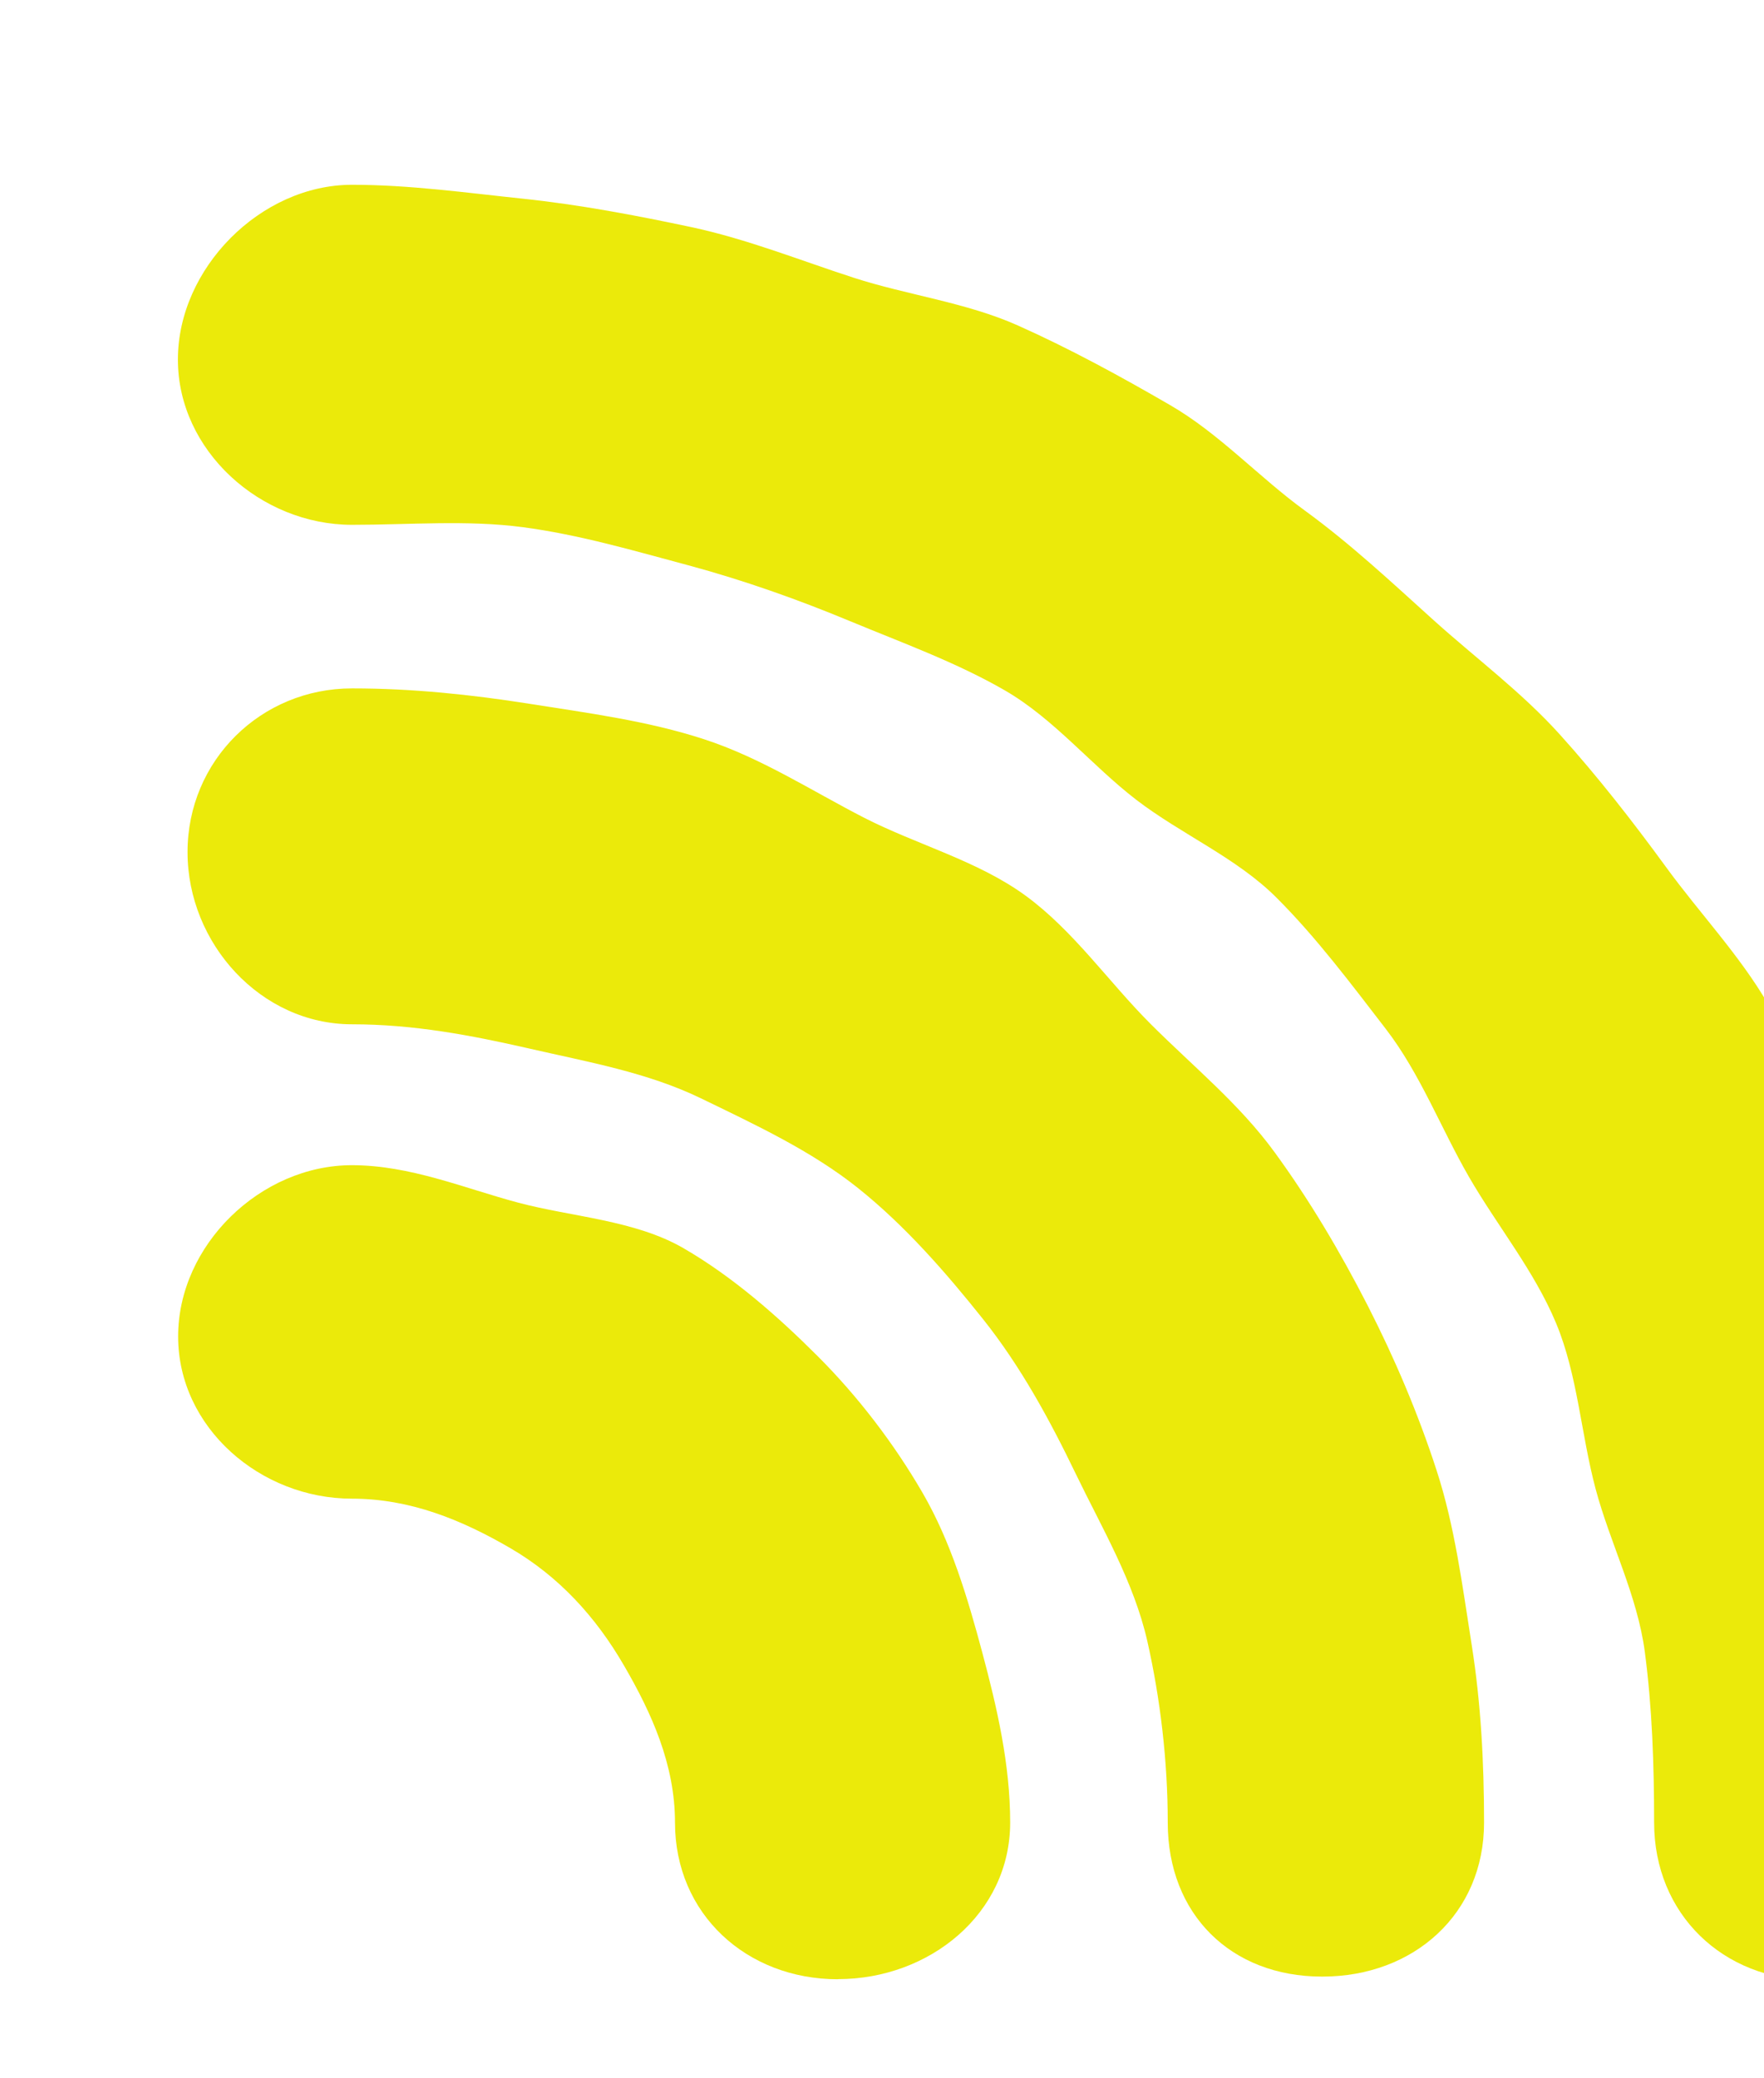 <?xml version="1.0" encoding="UTF-8"?> <svg xmlns="http://www.w3.org/2000/svg" width="360" height="424" viewBox="0 0 360 424" fill="none"><path d="M170.999 403.791C152.364 403.791 137.754 390.473 137.754 371.838C137.754 359.936 132.933 349.401 127.343 339.785C121.603 329.871 114.05 321.597 104.136 315.832C94.222 310.068 83.712 305.745 71.81 305.745C53.175 305.745 36.353 291.284 36.353 272.648C36.353 254.013 53.175 237.713 71.81 237.713C83.712 237.713 94.719 242.409 105.701 245.341C116.683 248.273 129.529 248.895 139.468 254.634C149.556 260.473 158.725 268.524 166.924 276.723C175.099 284.898 182.454 294.514 188.293 304.577C194.057 314.516 197.486 325.97 200.517 337.325C203.449 348.307 206.158 359.911 206.158 371.813C206.158 390.448 189.659 403.766 171.024 403.766L170.999 403.791Z" fill="#EBEA0A"></path><path d="M269.797 403.247C251.162 403.247 238.316 390.475 238.316 371.84C238.316 359.292 236.8 346.546 234.142 334.793C231.384 322.668 224.849 311.661 219.556 300.703C214.189 289.572 208.251 278.689 200.623 269.123C192.995 259.556 184.671 250.015 175.08 242.362C165.514 234.734 154.109 229.442 143.003 224.05C132.045 218.758 120.019 216.67 107.894 213.887C96.141 211.204 84.413 208.968 71.841 208.968C53.206 208.968 38.273 192.469 38.273 173.834C38.273 155.199 53.206 140.44 71.841 140.44C84.165 140.44 96.166 141.707 107.993 143.57C120.119 145.484 132.219 147.074 143.649 150.801C155.277 154.578 165.564 161.286 176.298 166.802C187.131 172.343 199.48 175.573 209.27 182.705C219.084 189.86 226.24 200.321 234.812 208.893C243.385 217.465 252.976 225.243 260.132 235.082C267.263 244.847 273.524 255.432 279.09 266.29C284.581 277.024 289.401 288.329 293.178 299.958C296.905 311.387 298.446 323.538 300.359 335.663C302.222 347.465 302.868 359.516 302.868 371.84C302.868 390.475 288.507 403.247 269.872 403.247H269.797Z" fill="#EBEA0A"></path><path d="M370.249 403.993C351.614 403.993 337.575 390.476 337.575 371.815C337.575 360.112 337.178 348.385 335.687 337.079C334.171 325.501 328.606 314.866 325.649 303.809C322.642 292.578 321.996 280.627 317.598 270.017C313.151 259.308 305.597 250.14 299.833 240.176C294.068 230.212 289.844 219.031 282.813 209.912C275.781 200.793 268.675 191.277 260.5 183.127C252.35 174.977 241.07 170.207 231.901 163.175C222.757 156.143 215.154 146.701 205.141 140.887C195.177 135.123 184.07 131.122 173.361 126.675C162.777 122.277 151.769 118.376 140.538 115.344C129.482 112.388 118.176 109.058 106.622 107.542C95.317 106.052 83.539 107.07 71.836 107.07C53.201 107.07 36.305 91.988 36.305 73.353C36.305 54.718 53.201 37.697 71.836 37.697C83.564 37.697 95.242 39.337 106.647 40.53C118.276 41.748 129.755 43.934 141.011 46.319C152.44 48.754 163.249 53.103 174.206 56.656C185.164 60.209 197.239 61.7 207.774 66.421C218.409 71.166 228.77 76.832 238.759 82.621C248.822 88.435 256.897 97.33 266.264 104.138C275.657 110.971 284.005 118.798 292.627 126.575C301.249 134.328 310.567 141.235 318.344 149.857C326.096 158.454 333.202 167.573 340.06 176.965C346.868 186.308 355.068 194.905 360.882 204.943C366.671 214.956 371.69 225.591 376.436 236.2C381.157 246.736 384.611 257.942 388.214 269.023C391.792 279.981 392.984 291.609 395.419 303.039C397.805 314.295 402.625 325.277 403.842 336.906C405.035 348.31 401.73 360.063 401.73 371.791C401.73 390.426 388.934 403.968 370.299 403.968L370.249 403.993Z" fill="#EBEA0A"></path></svg> 